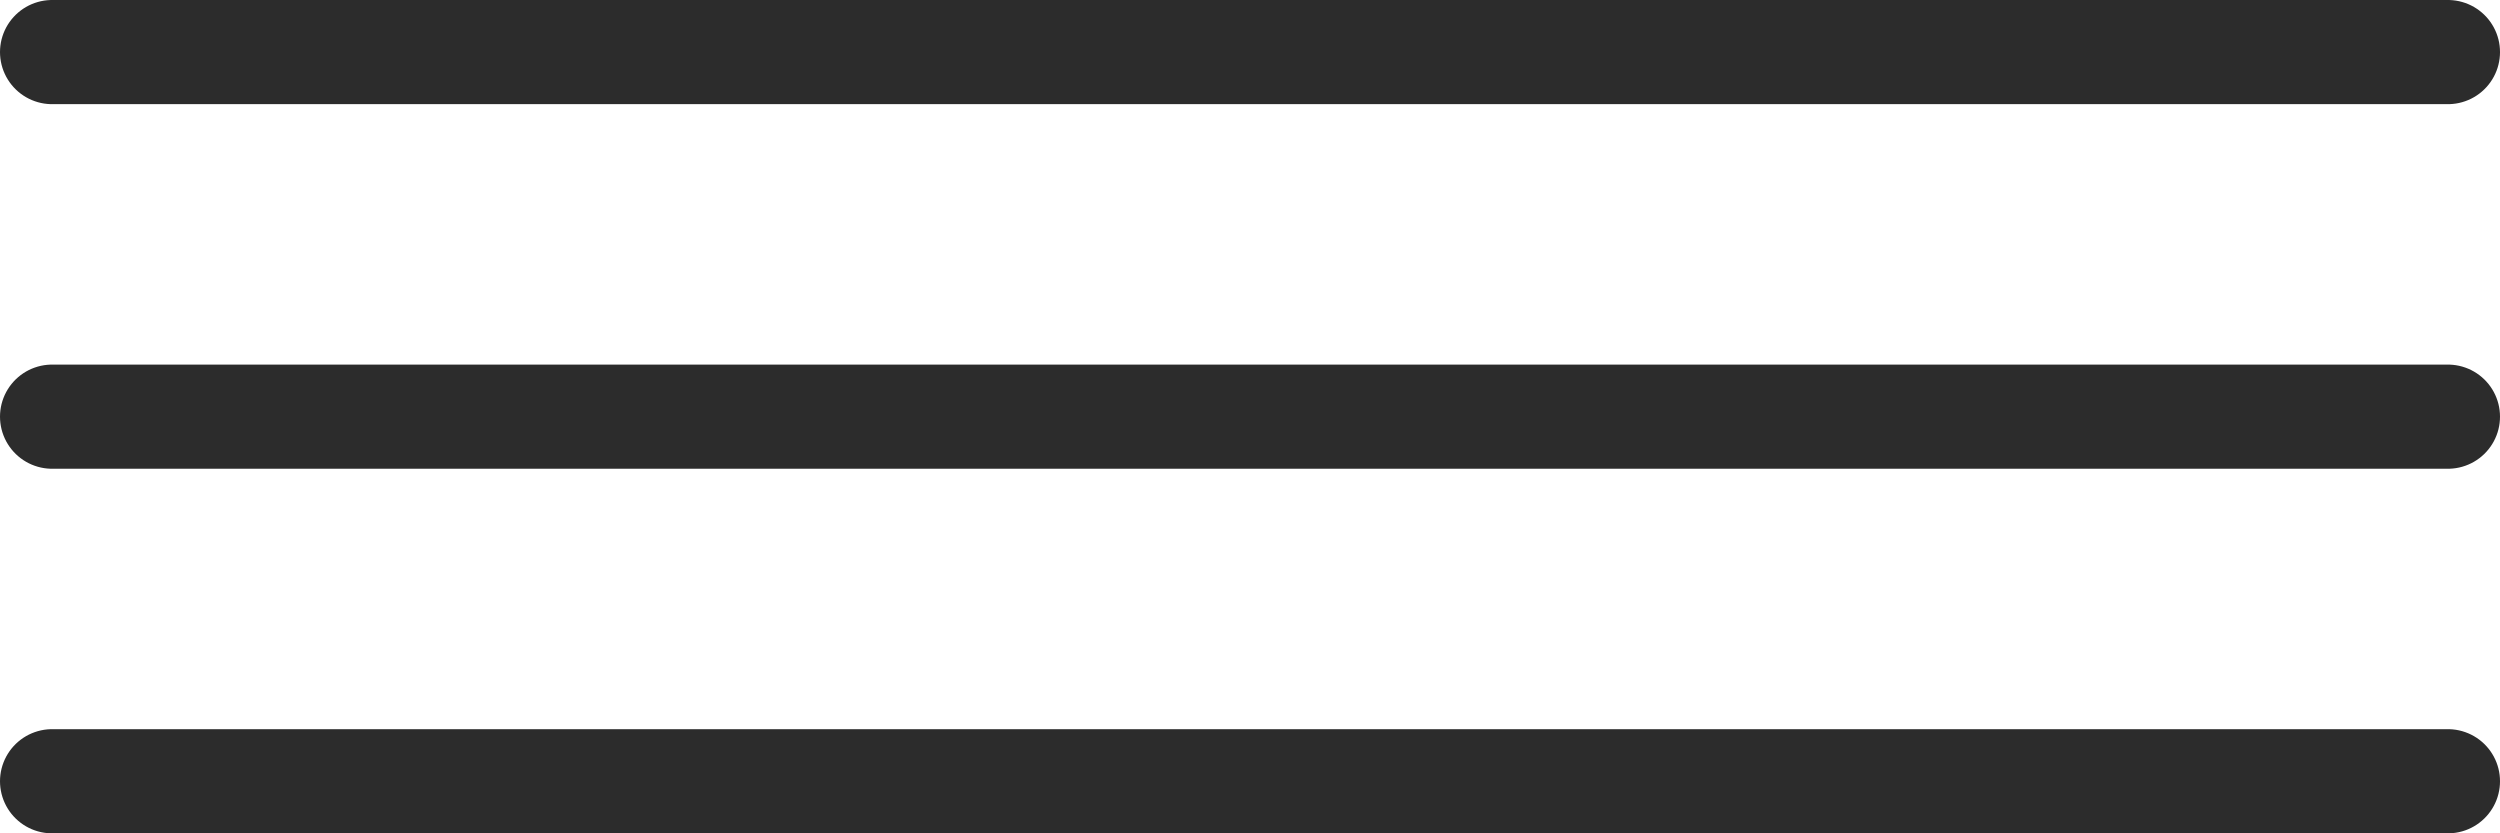 <?xml version="1.0" encoding="UTF-8"?> <svg xmlns="http://www.w3.org/2000/svg" width="48" height="16" viewBox="0 0 48 16" fill="none"> <line x1="1" y1="1" x2="47" y2="1" stroke="#2C2C2C" stroke-width="2" stroke-linecap="round"></line> <line x1="1" y1="15" x2="47" y2="15" stroke="#2C2C2C" stroke-width="2" stroke-linecap="round"></line> <line x1="1" y1="8" x2="47" y2="8" stroke="#2C2C2C" stroke-width="2" stroke-linecap="round"></line> </svg> 